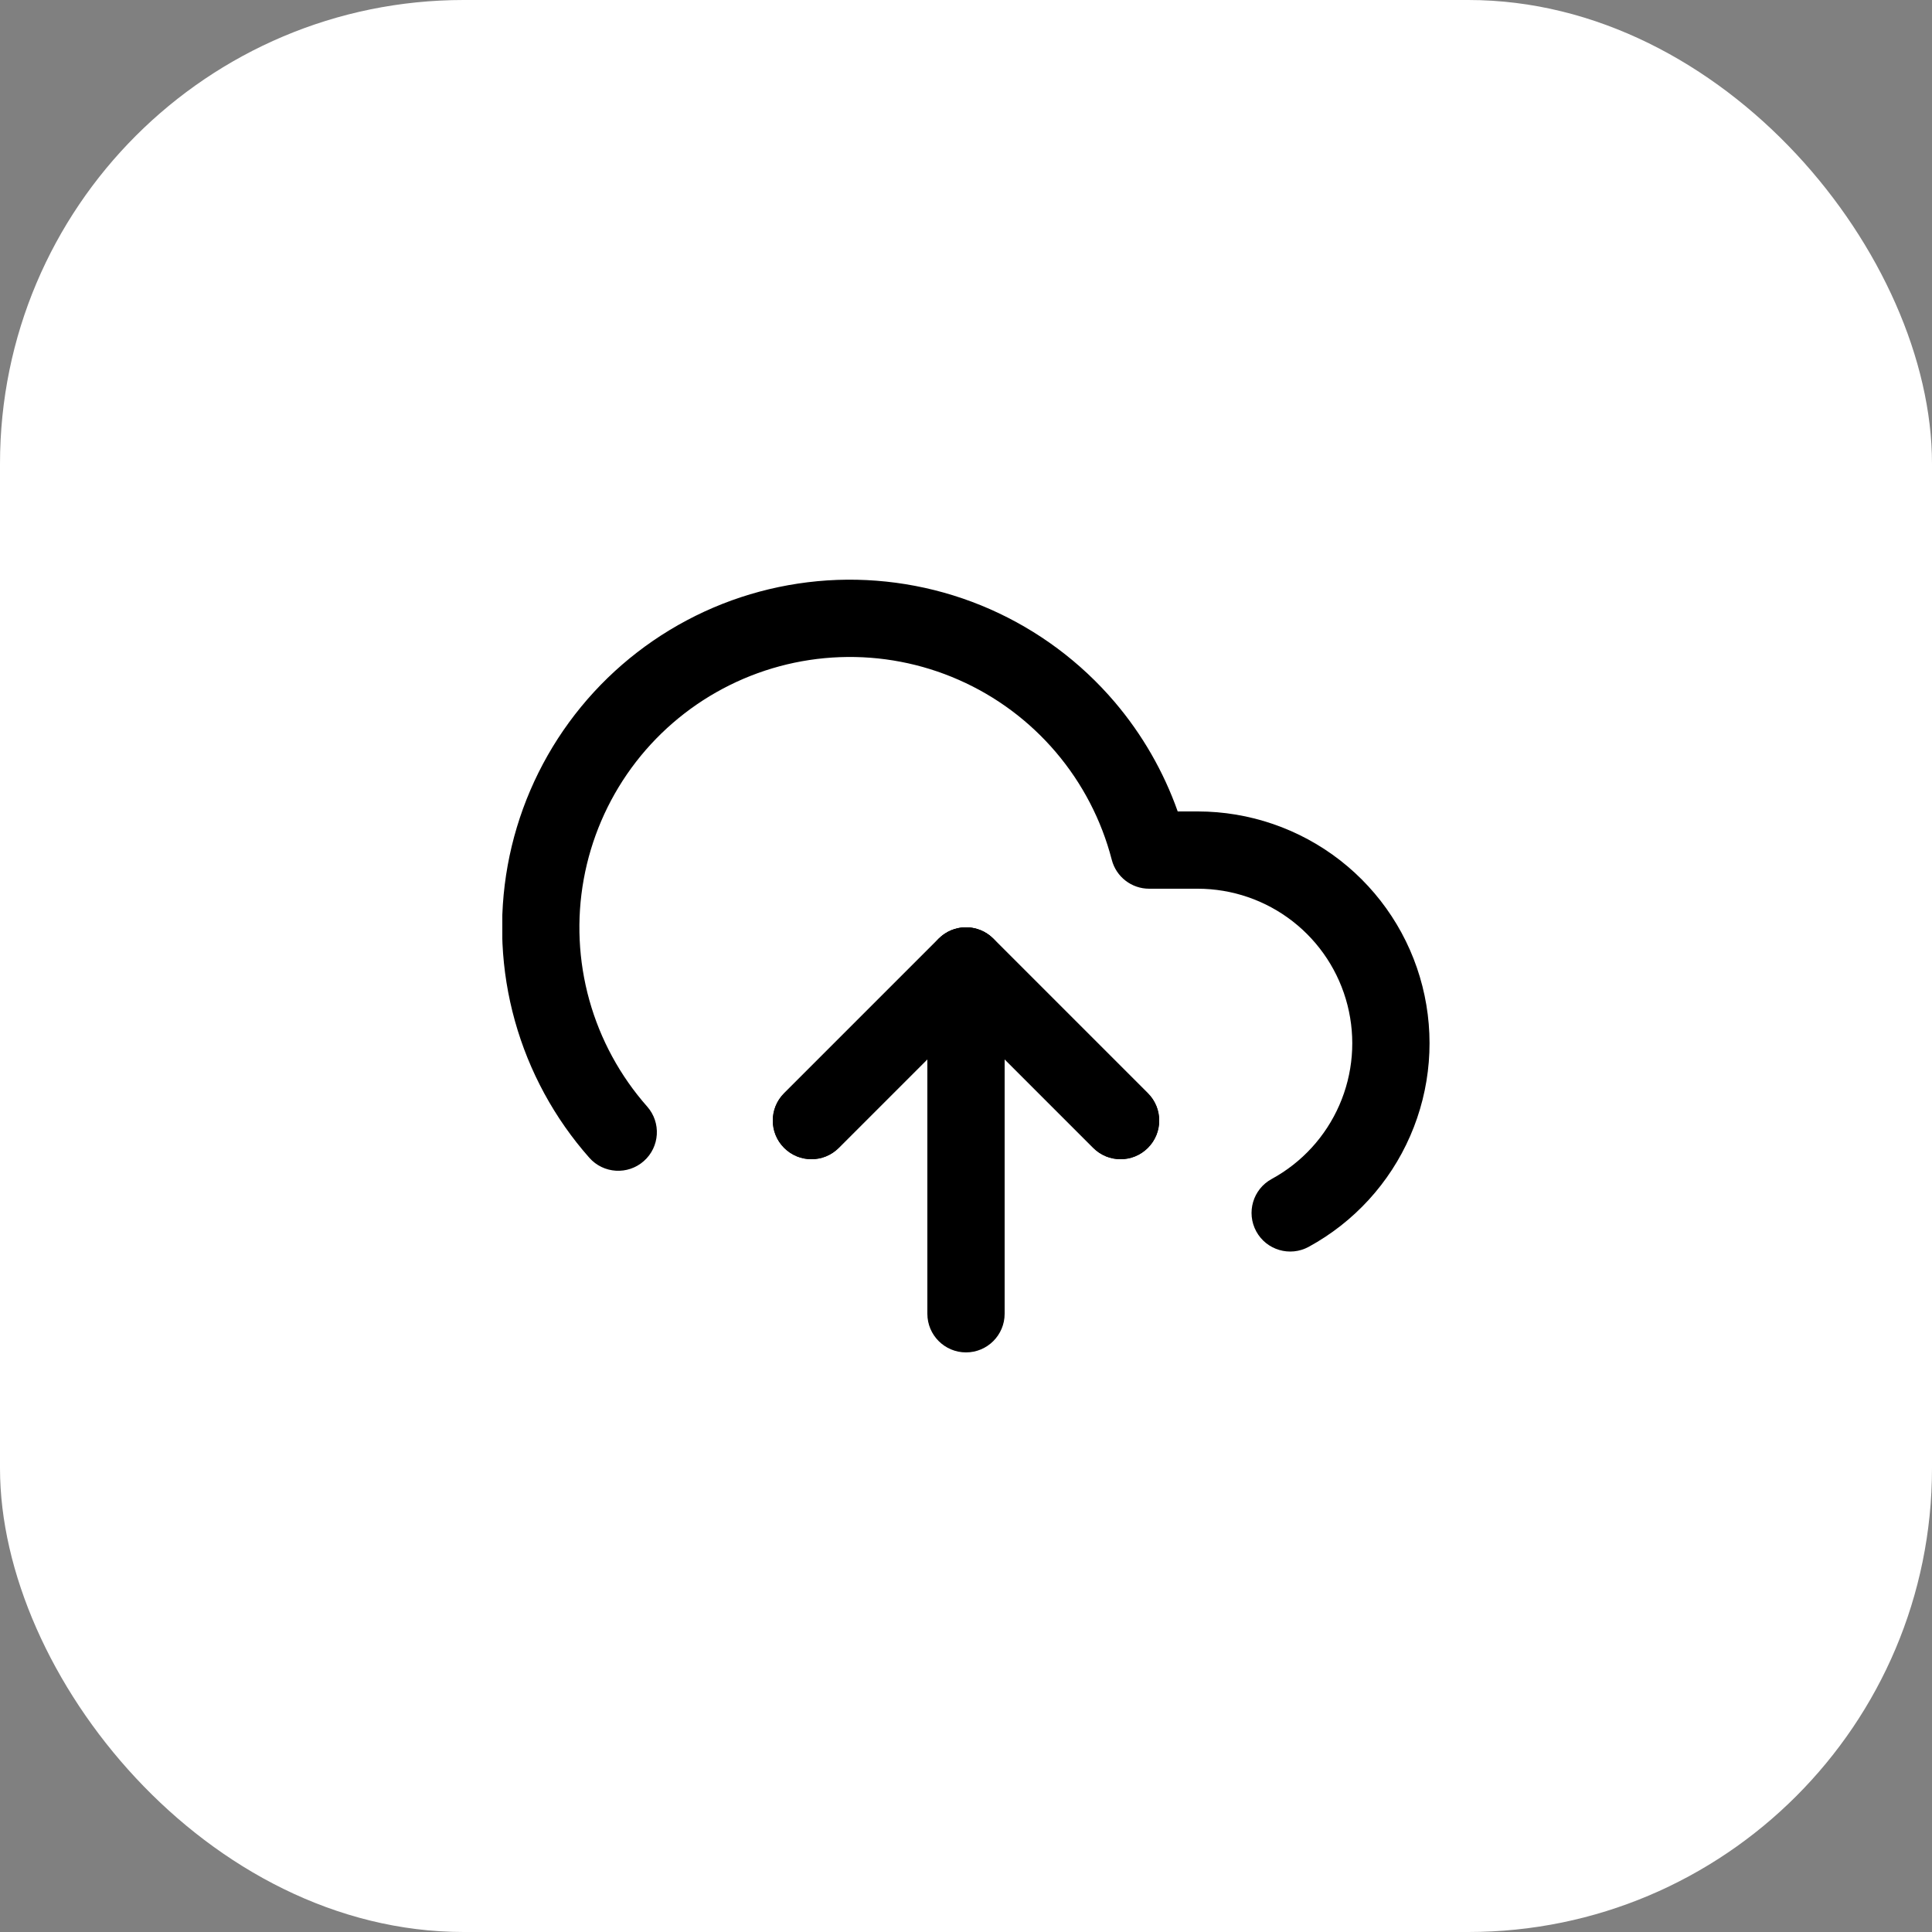<svg width="50" height="50" viewBox="0 0 50 50" fill="none" xmlns="http://www.w3.org/2000/svg">
<rect x="0" y="0" width="50" height="50" fill="#808080" stroke="none"/>
<rect width="50" height="50" rx="12" fill="white"/>
<g clip-path="url(#clip0_7_625)">
<path fill-rule="evenodd" clip-rule="evenodd" d="M24.293 24.293C24.683 23.902 25.317 23.902 25.707 24.293L29.707 28.293C30.098 28.683 30.098 29.317 29.707 29.707C29.317 30.098 28.683 30.098 28.293 29.707L25 26.414L21.707 29.707C21.317 30.098 20.683 30.098 20.293 29.707C19.902 29.317 19.902 28.683 20.293 28.293L24.293 24.293Z" fill="black"/>
<path fill-rule="evenodd" clip-rule="evenodd" d="M25 24C25.552 24 26 24.448 26 25V34C26 34.552 25.552 35 25 35C24.448 35 24 34.552 24 34V25C24 24.448 24.448 24 25 24Z" fill="black"/>
<path fill-rule="evenodd" clip-rule="evenodd" d="M21.663 15.008C23.023 14.959 24.376 15.217 25.621 15.765C26.866 16.314 27.971 17.137 28.852 18.173C29.563 19.01 30.114 19.969 30.479 21H31C32.333 21.001 33.629 21.446 34.681 22.264C35.733 23.083 36.483 24.228 36.811 25.52C37.14 26.812 37.029 28.176 36.496 29.398C35.964 30.62 35.039 31.63 33.869 32.268C33.384 32.532 32.776 32.353 32.512 31.869C32.248 31.384 32.426 30.776 32.911 30.512C33.692 30.087 34.308 29.413 34.663 28.599C35.019 27.784 35.092 26.875 34.873 26.013C34.654 25.152 34.154 24.388 33.453 23.843C32.751 23.297 31.888 23.001 30.999 23H29.74C29.284 23 28.886 22.692 28.772 22.25C28.507 21.226 28.013 20.275 27.328 19.469C26.643 18.663 25.784 18.022 24.815 17.596C23.847 17.169 22.794 16.968 21.737 17.007C20.68 17.046 19.645 17.324 18.71 17.821C17.776 18.317 16.966 19.019 16.342 19.873C15.718 20.728 15.296 21.713 15.107 22.754C14.918 23.795 14.968 24.865 15.252 25.884C15.537 26.904 16.049 27.845 16.749 28.638C17.115 29.052 17.076 29.684 16.662 30.049C16.248 30.415 15.616 30.376 15.251 29.962C14.35 28.943 13.692 27.732 13.326 26.422C12.96 25.112 12.896 23.736 13.139 22.397C13.382 21.058 13.925 19.792 14.727 18.694C15.53 17.595 16.571 16.693 17.772 16.055C18.973 15.416 20.304 15.059 21.663 15.008Z" fill="black"/>
<path fill-rule="evenodd" clip-rule="evenodd" d="M24.293 24.293C24.683 23.902 25.317 23.902 25.707 24.293L29.707 28.293C30.098 28.683 30.098 29.317 29.707 29.707C29.317 30.098 28.683 30.098 28.293 29.707L25 26.414L21.707 29.707C21.317 30.098 20.683 30.098 20.293 29.707C19.902 29.317 19.902 28.683 20.293 28.293L24.293 24.293Z" fill="black"/>
</g>
<defs>
<clipPath id="clip0_7_625">
<rect width="24" height="24" fill="white" transform="translate(13 13)"/>
</clipPath>
</defs>
</svg>
